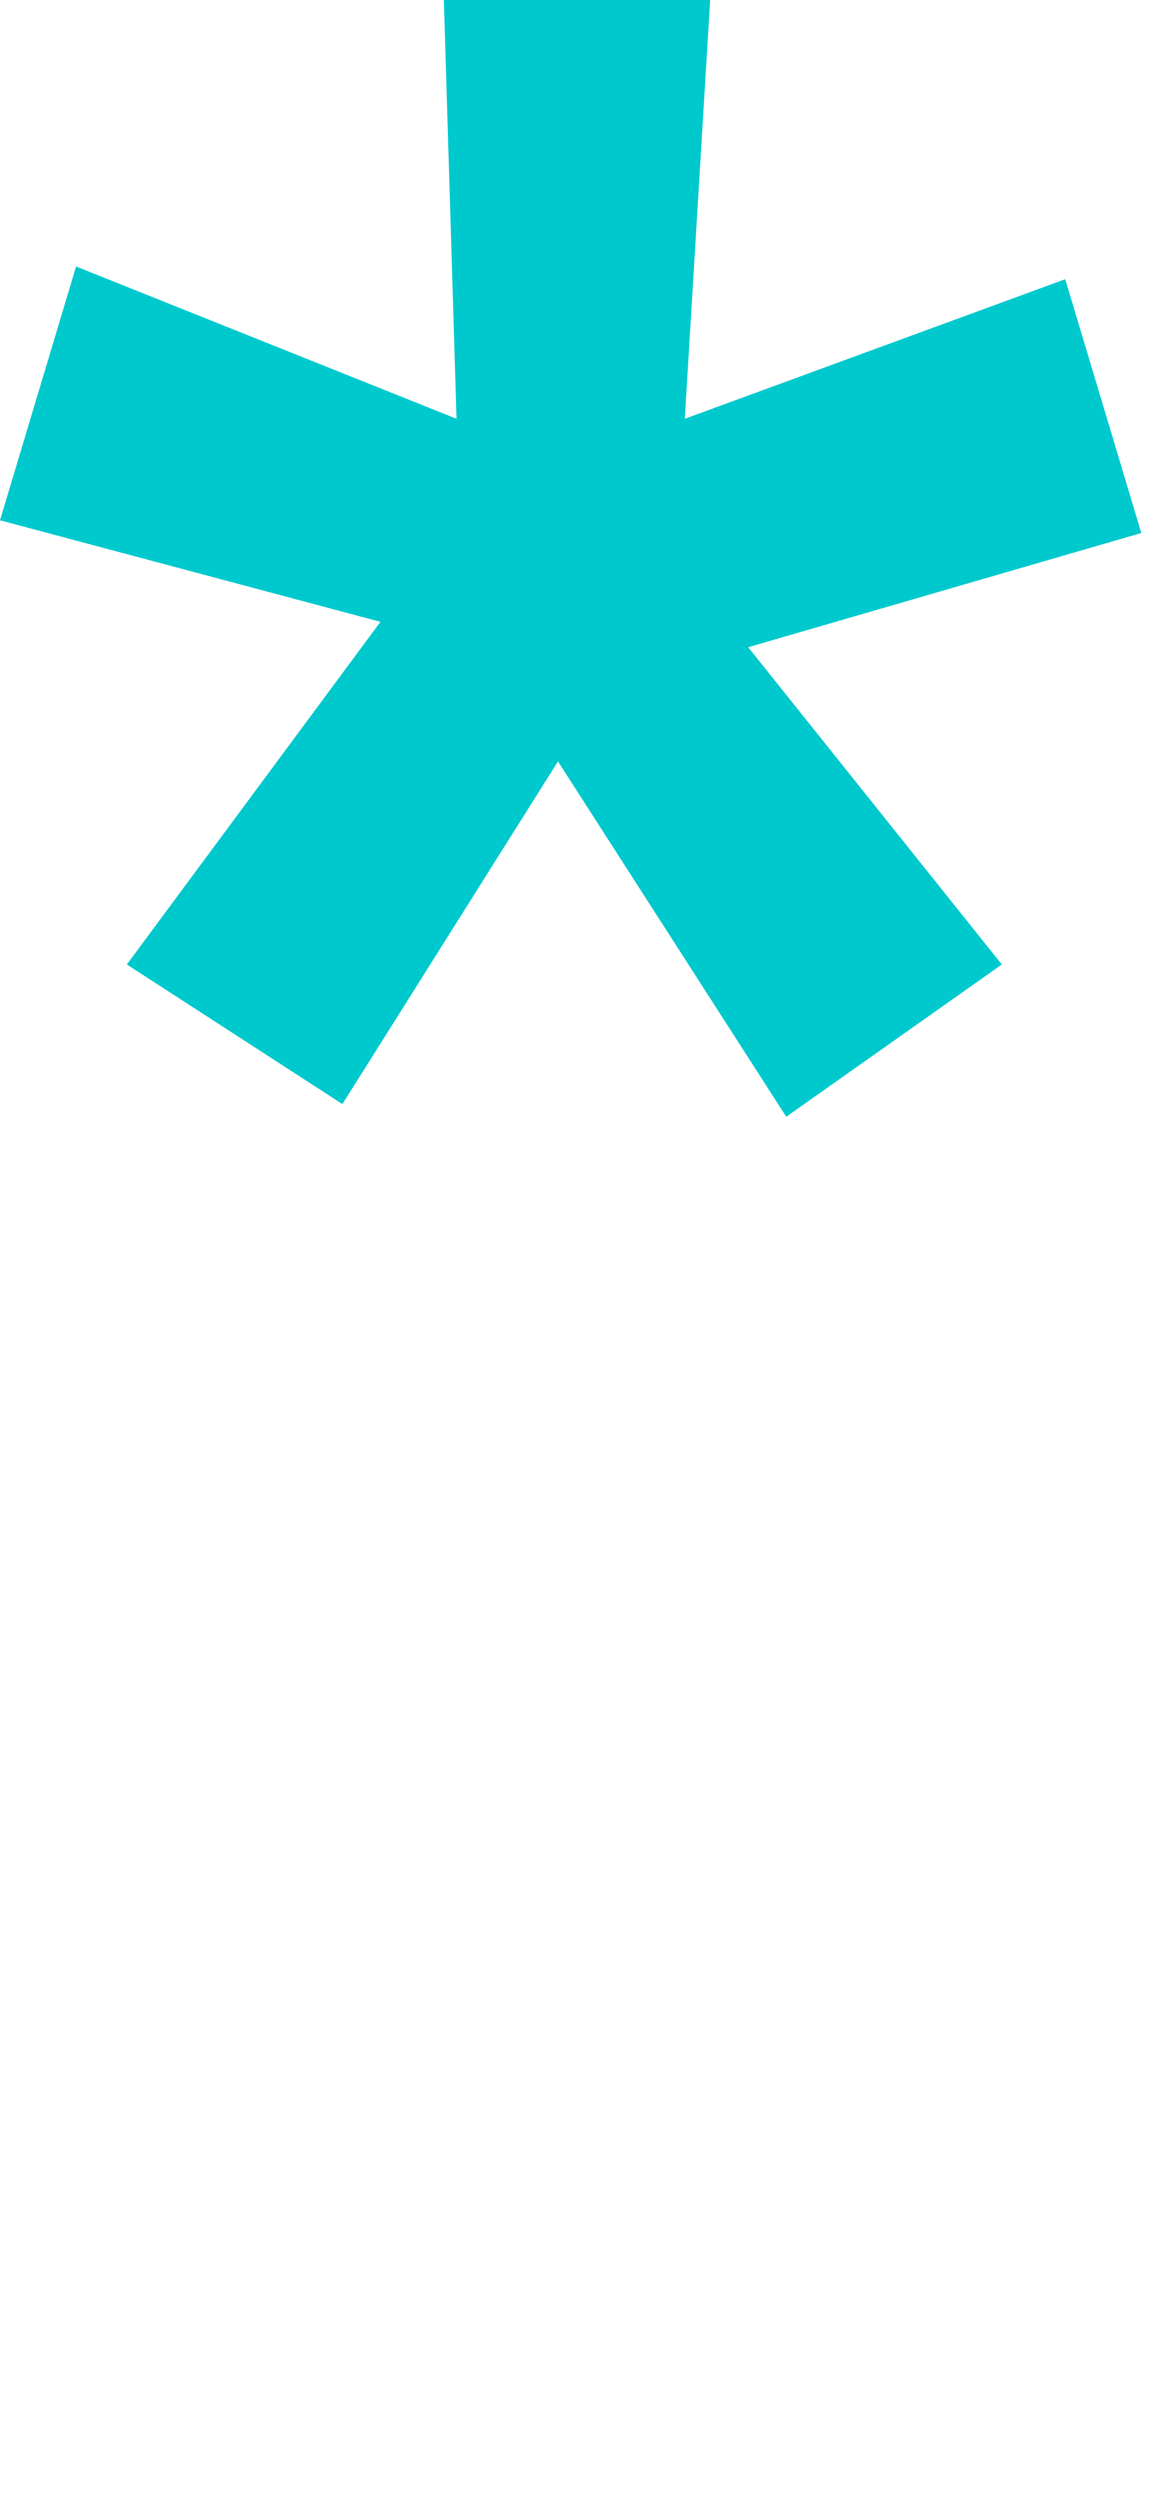<?xml version="1.0" encoding="utf-8"?>
<!-- Generator: Adobe Illustrator 21.1.0, SVG Export Plug-In . SVG Version: 6.00 Build 0)  -->
<svg version="1.1" id="Layer_1" xmlns="http://www.w3.org/2000/svg" xmlns:xlink="http://www.w3.org/1999/xlink" x="0px" y="0px"
	 viewBox="0 0 9.1 19.7" style="enable-background:new 0 0 9.1 19.7;" xml:space="preserve">
<style type="text/css">
	.st0{fill:#00C9CD;}
</style>
<title>cd-required_1</title>
<path class="st0" d="M3,4.9L0,4.1l0.6-2l3,1.2L3.5,0h2.1L5.4,3.3l3-1.1l0.6,2L5.9,5.1l2,2.5L6.2,8.8L4.4,6L2.7,8.7L1,7.6L3,4.9z"/>
</svg>
